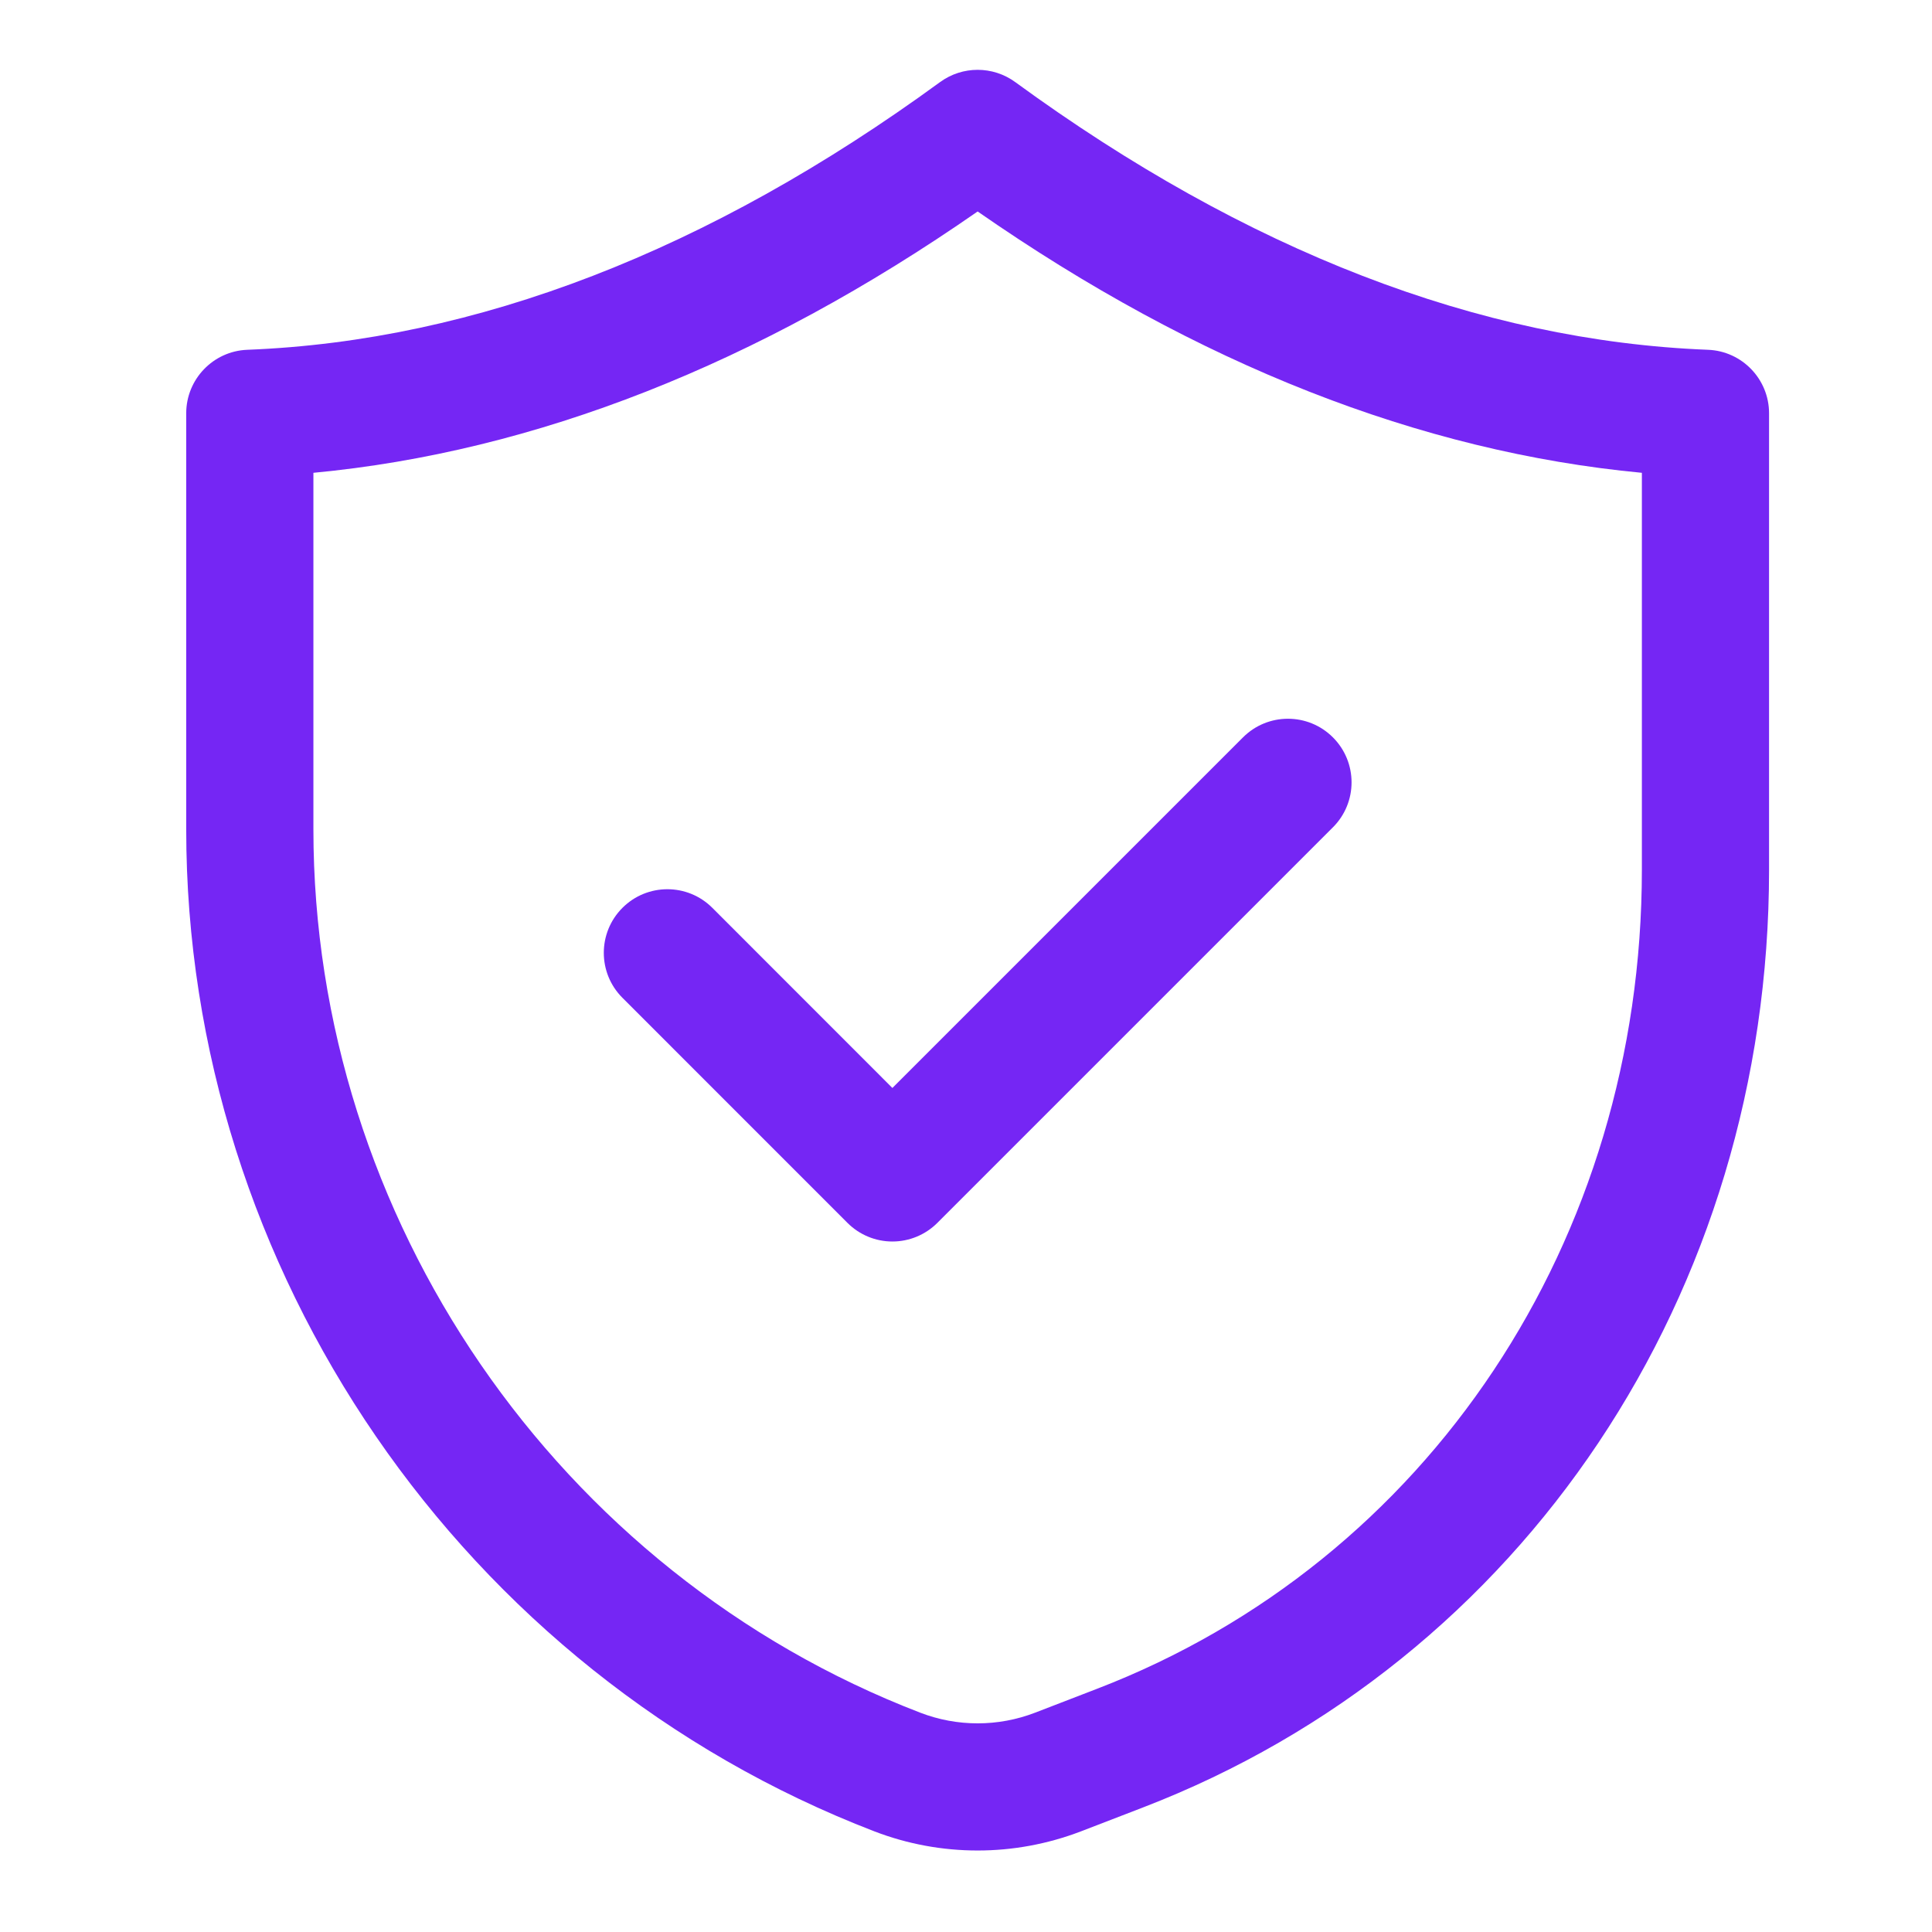 <svg width="83" height="83" viewBox="0 0 83 83" fill="none" xmlns="http://www.w3.org/2000/svg">
<path d="M8 17.756V35.625C7.997 54.571 19.878 71.874 37.568 78.678C38.996 79.227 40.498 79.499 42 79.499C43.502 79.499 45.004 79.225 46.434 78.678L49.087 77.656C65.437 71.367 76.003 55.55 76 37.364V17.756C76 16.289 74.839 15.083 73.375 15.027C63.553 14.645 53.54 10.774 43.612 3.524C42.651 2.825 41.349 2.825 40.389 3.524C30.458 10.774 20.444 14.645 10.625 15.027C9.161 15.083 8 16.289 8 17.756ZM13.464 20.312C22.984 19.413 32.563 15.646 42 9.085C51.434 15.646 61.016 19.413 70.536 20.312V37.364C70.538 53.272 61.349 67.085 47.123 72.554L44.473 73.576C42.878 74.19 41.12 74.19 39.529 73.576C23.937 67.578 13.462 52.327 13.464 35.625V20.312Z" fill="#7526F4"/>
<path d="M36.407 52.535C36.919 53.047 37.612 53.336 38.338 53.336C39.064 53.336 39.758 53.047 40.27 52.535L57.263 35.542C58.331 34.475 58.331 32.746 57.263 31.678C56.196 30.611 54.467 30.611 53.4 31.678L38.338 46.74L30.603 39.002C29.536 37.935 27.807 37.935 26.74 39.002C25.673 40.07 25.673 41.799 26.74 42.866L36.407 52.535Z" fill="#7526F4"/>
</svg>
